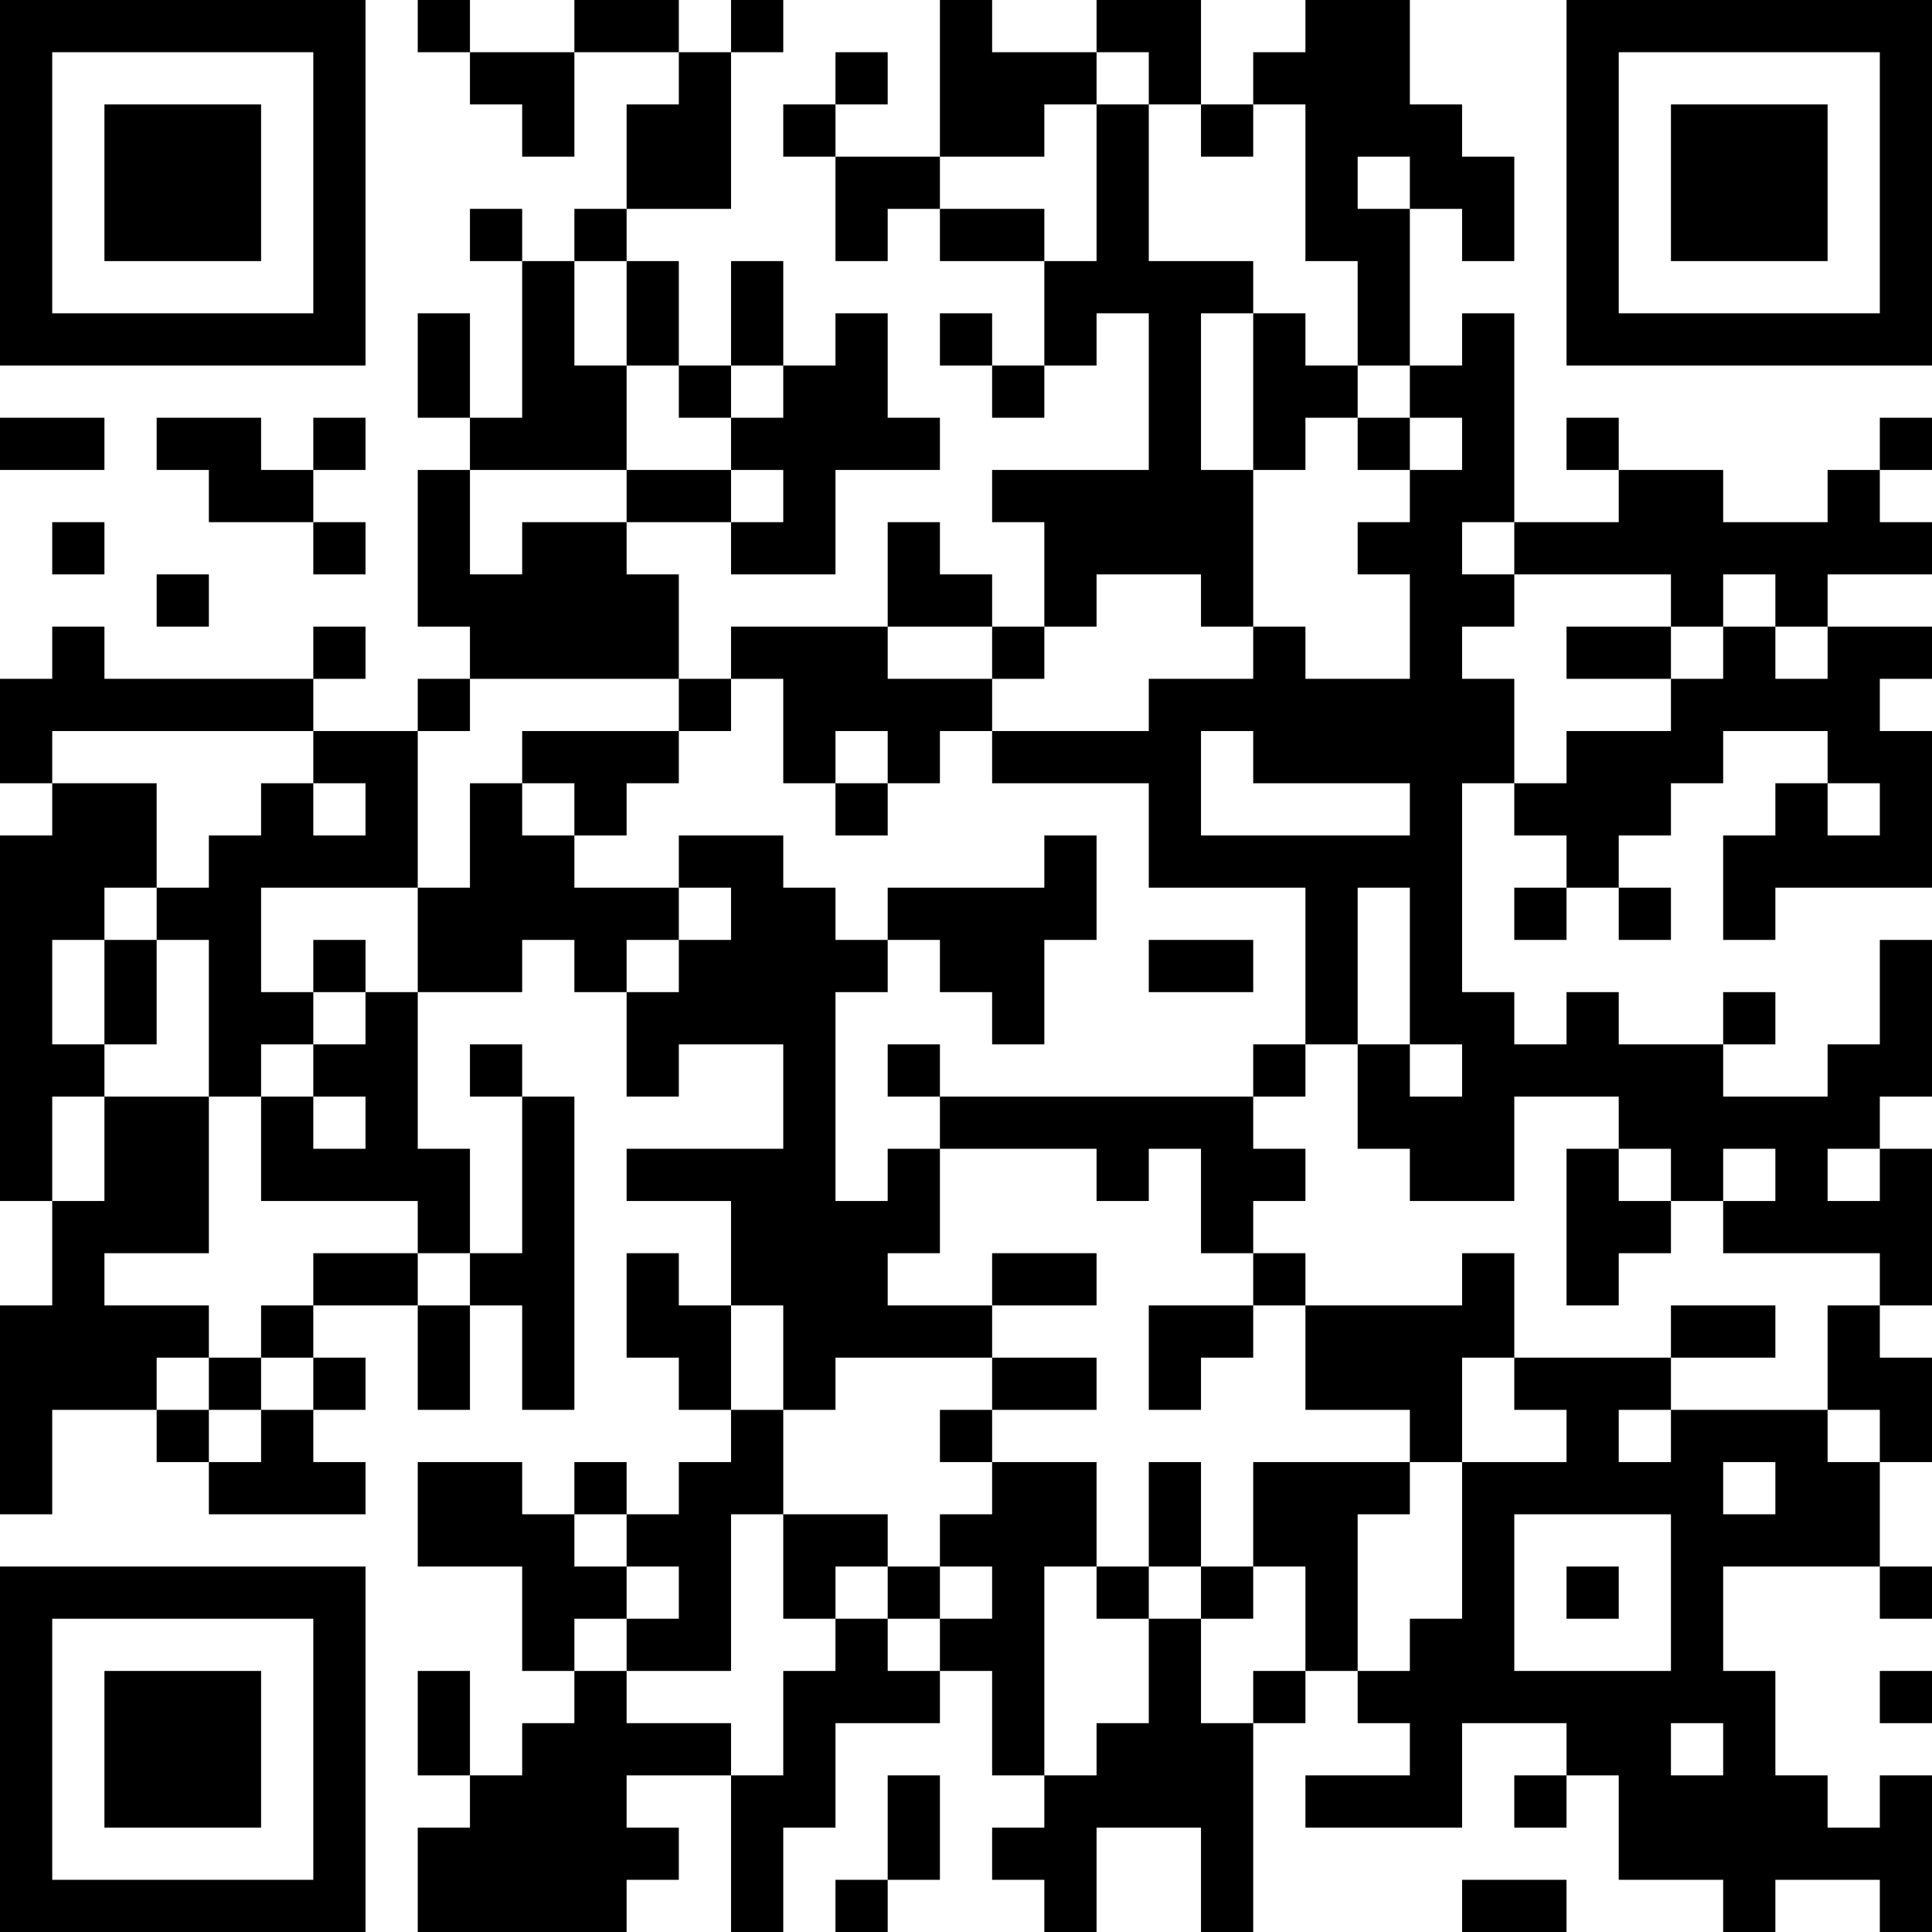 <?xml version="1.0" encoding="UTF-8"?>
<svg xmlns="http://www.w3.org/2000/svg" version="1.1" width="400" height="400" viewBox="0 0 400 400"><rect x="0" y="0" width="400" height="400" fill="#ffffff"/><g transform="scale(10.811)"><g transform="translate(0,0)"><path fill-rule="evenodd" d="M8 0L8 1L9 1L9 2L10 2L10 3L11 3L11 1L13 1L13 2L12 2L12 4L11 4L11 5L10 5L10 4L9 4L9 5L10 5L10 8L9 8L9 6L8 6L8 8L9 8L9 9L8 9L8 12L9 12L9 13L8 13L8 14L6 14L6 13L7 13L7 12L6 12L6 13L2 13L2 12L1 12L1 13L0 13L0 15L1 15L1 16L0 16L0 23L1 23L1 25L0 25L0 29L1 29L1 27L3 27L3 28L4 28L4 29L7 29L7 28L6 28L6 27L7 27L7 26L6 26L6 25L8 25L8 27L9 27L9 25L10 25L10 27L11 27L11 21L10 21L10 20L9 20L9 21L10 21L10 24L9 24L9 22L8 22L8 19L10 19L10 18L11 18L11 19L12 19L12 21L13 21L13 20L15 20L15 22L12 22L12 23L14 23L14 25L13 25L13 24L12 24L12 26L13 26L13 27L14 27L14 28L13 28L13 29L12 29L12 28L11 28L11 29L10 29L10 28L8 28L8 30L10 30L10 32L11 32L11 33L10 33L10 34L9 34L9 32L8 32L8 34L9 34L9 35L8 35L8 37L12 37L12 36L13 36L13 35L12 35L12 34L14 34L14 37L15 37L15 35L16 35L16 33L18 33L18 32L19 32L19 34L20 34L20 35L19 35L19 36L20 36L20 37L21 37L21 35L23 35L23 37L24 37L24 33L25 33L25 32L26 32L26 33L27 33L27 34L25 34L25 35L28 35L28 33L30 33L30 34L29 34L29 35L30 35L30 34L31 34L31 36L33 36L33 37L34 37L34 36L36 36L36 37L37 37L37 34L36 34L36 35L35 35L35 34L34 34L34 32L33 32L33 30L36 30L36 31L37 31L37 30L36 30L36 28L37 28L37 26L36 26L36 25L37 25L37 22L36 22L36 21L37 21L37 18L36 18L36 20L35 20L35 21L33 21L33 20L34 20L34 19L33 19L33 20L31 20L31 19L30 19L30 20L29 20L29 19L28 19L28 15L29 15L29 16L30 16L30 17L29 17L29 18L30 18L30 17L31 17L31 18L32 18L32 17L31 17L31 16L32 16L32 15L33 15L33 14L35 14L35 15L34 15L34 16L33 16L33 18L34 18L34 17L37 17L37 14L36 14L36 13L37 13L37 12L35 12L35 11L37 11L37 10L36 10L36 9L37 9L37 8L36 8L36 9L35 9L35 10L33 10L33 9L31 9L31 8L30 8L30 9L31 9L31 10L29 10L29 6L28 6L28 7L27 7L27 4L28 4L28 5L29 5L29 3L28 3L28 2L27 2L27 0L25 0L25 1L24 1L24 2L23 2L23 0L21 0L21 1L19 1L19 0L18 0L18 3L16 3L16 2L17 2L17 1L16 1L16 2L15 2L15 3L16 3L16 5L17 5L17 4L18 4L18 5L20 5L20 7L19 7L19 6L18 6L18 7L19 7L19 8L20 8L20 7L21 7L21 6L22 6L22 9L19 9L19 10L20 10L20 12L19 12L19 11L18 11L18 10L17 10L17 12L14 12L14 13L13 13L13 11L12 11L12 10L14 10L14 11L16 11L16 9L18 9L18 8L17 8L17 6L16 6L16 7L15 7L15 5L14 5L14 7L13 7L13 5L12 5L12 4L14 4L14 1L15 1L15 0L14 0L14 1L13 1L13 0L11 0L11 1L9 1L9 0ZM21 1L21 2L20 2L20 3L18 3L18 4L20 4L20 5L21 5L21 2L22 2L22 5L24 5L24 6L23 6L23 9L24 9L24 12L23 12L23 11L21 11L21 12L20 12L20 13L19 13L19 12L17 12L17 13L19 13L19 14L18 14L18 15L17 15L17 14L16 14L16 15L15 15L15 13L14 13L14 14L13 14L13 13L9 13L9 14L8 14L8 17L5 17L5 19L6 19L6 20L5 20L5 21L4 21L4 18L3 18L3 17L4 17L4 16L5 16L5 15L6 15L6 16L7 16L7 15L6 15L6 14L1 14L1 15L3 15L3 17L2 17L2 18L1 18L1 20L2 20L2 21L1 21L1 23L2 23L2 21L4 21L4 24L2 24L2 25L4 25L4 26L3 26L3 27L4 27L4 28L5 28L5 27L6 27L6 26L5 26L5 25L6 25L6 24L8 24L8 25L9 25L9 24L8 24L8 23L5 23L5 21L6 21L6 22L7 22L7 21L6 21L6 20L7 20L7 19L8 19L8 17L9 17L9 15L10 15L10 16L11 16L11 17L13 17L13 18L12 18L12 19L13 19L13 18L14 18L14 17L13 17L13 16L15 16L15 17L16 17L16 18L17 18L17 19L16 19L16 23L17 23L17 22L18 22L18 24L17 24L17 25L19 25L19 26L16 26L16 27L15 27L15 25L14 25L14 27L15 27L15 29L14 29L14 32L12 32L12 31L13 31L13 30L12 30L12 29L11 29L11 30L12 30L12 31L11 31L11 32L12 32L12 33L14 33L14 34L15 34L15 32L16 32L16 31L17 31L17 32L18 32L18 31L19 31L19 30L18 30L18 29L19 29L19 28L21 28L21 30L20 30L20 34L21 34L21 33L22 33L22 31L23 31L23 33L24 33L24 32L25 32L25 30L24 30L24 28L27 28L27 29L26 29L26 32L27 32L27 31L28 31L28 28L30 28L30 27L29 27L29 26L32 26L32 27L31 27L31 28L32 28L32 27L35 27L35 28L36 28L36 27L35 27L35 25L36 25L36 24L33 24L33 23L34 23L34 22L33 22L33 23L32 23L32 22L31 22L31 21L29 21L29 23L27 23L27 22L26 22L26 20L27 20L27 21L28 21L28 20L27 20L27 17L26 17L26 20L25 20L25 17L22 17L22 15L19 15L19 14L22 14L22 13L24 13L24 12L25 12L25 13L27 13L27 11L26 11L26 10L27 10L27 9L28 9L28 8L27 8L27 7L26 7L26 5L25 5L25 2L24 2L24 3L23 3L23 2L22 2L22 1ZM26 3L26 4L27 4L27 3ZM11 5L11 7L12 7L12 9L9 9L9 11L10 11L10 10L12 10L12 9L14 9L14 10L15 10L15 9L14 9L14 8L15 8L15 7L14 7L14 8L13 8L13 7L12 7L12 5ZM24 6L24 9L25 9L25 8L26 8L26 9L27 9L27 8L26 8L26 7L25 7L25 6ZM0 8L0 9L2 9L2 8ZM3 8L3 9L4 9L4 10L6 10L6 11L7 11L7 10L6 10L6 9L7 9L7 8L6 8L6 9L5 9L5 8ZM1 10L1 11L2 11L2 10ZM28 10L28 11L29 11L29 12L28 12L28 13L29 13L29 15L30 15L30 14L32 14L32 13L33 13L33 12L34 12L34 13L35 13L35 12L34 12L34 11L33 11L33 12L32 12L32 11L29 11L29 10ZM3 11L3 12L4 12L4 11ZM30 12L30 13L32 13L32 12ZM10 14L10 15L11 15L11 16L12 16L12 15L13 15L13 14ZM23 14L23 16L27 16L27 15L24 15L24 14ZM16 15L16 16L17 16L17 15ZM35 15L35 16L36 16L36 15ZM20 16L20 17L17 17L17 18L18 18L18 19L19 19L19 20L20 20L20 18L21 18L21 16ZM2 18L2 20L3 20L3 18ZM6 18L6 19L7 19L7 18ZM22 18L22 19L24 19L24 18ZM17 20L17 21L18 21L18 22L21 22L21 23L22 23L22 22L23 22L23 24L24 24L24 25L22 25L22 27L23 27L23 26L24 26L24 25L25 25L25 27L27 27L27 28L28 28L28 26L29 26L29 24L28 24L28 25L25 25L25 24L24 24L24 23L25 23L25 22L24 22L24 21L25 21L25 20L24 20L24 21L18 21L18 20ZM30 22L30 25L31 25L31 24L32 24L32 23L31 23L31 22ZM35 22L35 23L36 23L36 22ZM19 24L19 25L21 25L21 24ZM32 25L32 26L34 26L34 25ZM4 26L4 27L5 27L5 26ZM19 26L19 27L18 27L18 28L19 28L19 27L21 27L21 26ZM22 28L22 30L21 30L21 31L22 31L22 30L23 30L23 31L24 31L24 30L23 30L23 28ZM33 28L33 29L34 29L34 28ZM15 29L15 31L16 31L16 30L17 30L17 31L18 31L18 30L17 30L17 29ZM29 29L29 32L32 32L32 29ZM30 30L30 31L31 31L31 30ZM36 32L36 33L37 33L37 32ZM32 33L32 34L33 34L33 33ZM17 34L17 36L16 36L16 37L17 37L17 36L18 36L18 34ZM28 36L28 37L30 37L30 36ZM0 0L0 7L7 7L7 0ZM1 1L1 6L6 6L6 1ZM2 2L2 5L5 5L5 2ZM30 0L30 7L37 7L37 0ZM31 1L31 6L36 6L36 1ZM32 2L32 5L35 5L35 2ZM0 30L0 37L7 37L7 30ZM1 31L1 36L6 36L6 31ZM2 32L2 35L5 35L5 32Z" fill="#000000"/></g></g></svg>
